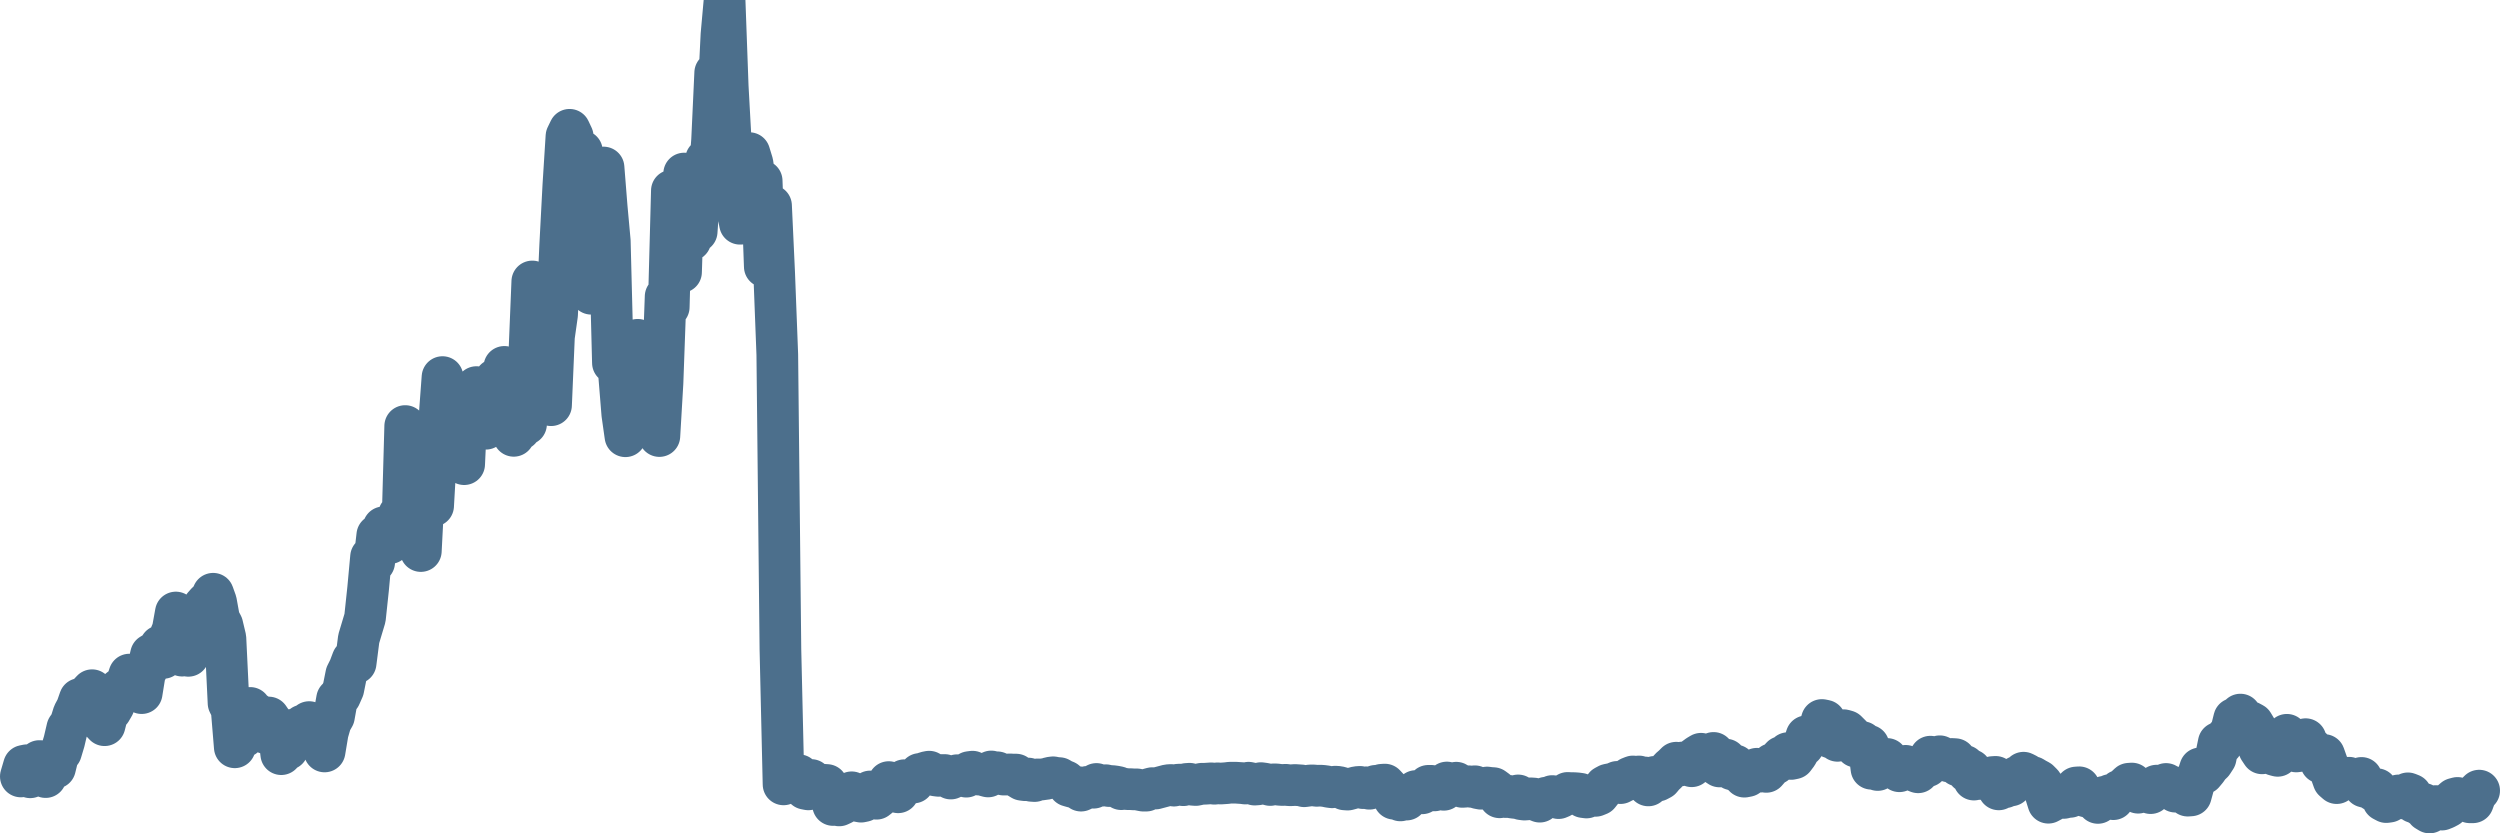 <svg width="120px" height="40px" viewBox="0 0 120 40" xmlns="http://www.w3.org/2000/svg"><path stroke="#4C6F8C" stroke-width="2" fill="none" stroke-linecap="round" stroke-linejoin="round" d="M1.00,37.27 L1.15,36.76 L1.30,36.73 L1.45,37.31 L1.60,36.97 L1.74,36.73 L1.89,36.53 L2.04,36.54 L2.19,37.30 L2.34,36.76 L2.49,36.75 L2.64,36.86 L2.79,36.25 L2.93,36.09 L3.08,35.59 L3.23,34.95 L3.38,34.74 L3.53,34.26 L3.68,33.98 L3.83,33.55 L3.98,33.95 L4.12,33.62 L4.27,33.29 L4.42,33.13 L4.57,33.55 L4.72,34.24 L4.87,34.65 L5.02,34.81 L5.17,34.22 L5.32,34.11 L5.46,33.87 L5.61,33.19 L5.76,33.06 L5.91,33.05 L6.06,32.84 L6.21,32.38 L6.36,32.46 L6.51,32.45 L6.65,32.98 L6.80,33.27 L6.95,32.34 L7.10,32.05 L7.25,31.42 L7.40,31.33 L7.55,31.58 L7.70,31.01 L7.84,31.58 L7.99,30.86 L8.14,30.59 L8.29,30.23 L8.44,29.40 L8.59,30.08 L8.74,31.47 L8.89,31.44 L9.04,31.48 L9.18,30.87 L9.33,29.73 L9.48,29.96 L9.63,29.42 L9.78,29.09 L9.93,28.92 L10.08,28.87 L10.23,28.50 L10.37,28.89 L10.52,29.72 L10.67,30.00 L10.82,30.63 L10.97,33.75 L11.12,34.05 L11.27,35.87 L11.42,34.45 L11.56,34.26 L11.71,35.36 L11.86,34.30 L12.01,33.98 L12.16,34.20 L12.31,34.25 L12.46,34.94 L12.61,34.84 L12.76,35.19 L12.90,34.44 L13.05,34.66 L13.20,34.96 L13.35,34.91 L13.50,36.20 L13.65,35.49 L13.80,35.96 L13.95,35.54 L14.09,35.02 L14.24,35.39 L14.39,35.11 L14.54,34.82 L14.69,35.08 L14.84,34.66 L14.99,34.78 L15.14,35.09 L15.28,35.53 L15.43,35.50 L15.58,36.07 L15.73,35.17 L15.88,34.65 L16.03,34.39 L16.18,33.55 L16.33,33.41 L16.48,33.07 L16.62,32.37 L16.77,32.07 L16.92,31.67 L17.07,31.83 L17.22,30.66 L17.37,30.16 L17.52,29.66 L17.67,28.25 L17.81,26.73 L17.96,26.99 L18.11,25.69 L18.26,26.06 L18.41,25.31 L18.56,25.32 L18.71,26.07 L18.86,25.18 L19.01,25.26 L19.15,24.70 L19.30,25.78 L19.45,20.45 L19.60,21.18 L19.75,22.63 L19.90,21.99 L20.05,22.79 L20.20,26.45 L20.34,23.74 L20.49,21.17 L20.64,23.49 L20.79,24.28 L20.94,21.65 L21.09,20.12 L21.24,18.10 L21.39,19.77 L21.53,19.17 L21.68,20.95 L21.83,21.38 L21.98,21.65 L22.13,21.92 L22.28,22.28 L22.43,19.02 L22.58,19.11 L22.73,20.03 L22.87,18.58 L23.02,20.24 L23.17,20.18 L23.32,20.58 L23.47,19.26 L23.62,18.53 L23.77,18.22 L23.92,18.18 L24.06,18.30 L24.21,17.61 L24.36,19.09 L24.51,20.67 L24.66,20.92 L24.81,20.42 L24.96,20.61 L25.11,19.98 L25.25,20.36 L25.40,17.17 L25.55,13.51 L25.70,13.63 L25.85,15.07 L26.00,14.28 L26.15,15.06 L26.30,16.57 L26.45,19.45 L26.59,16.16 L26.74,15.10 L26.89,11.77 L27.04,8.91 L27.19,6.54 L27.34,6.23 L27.49,6.55 L27.64,9.75 L27.78,8.84 L27.93,7.25 L28.08,8.22 L28.23,10.32 L28.38,14.10 L28.53,13.50 L28.68,9.21 L28.83,9.45 L28.97,8.04 L29.12,9.93 L29.27,11.57 L29.42,17.42 L29.57,16.55 L29.72,18.03 L29.87,19.88 L30.02,20.94 L30.17,18.92 L30.31,19.89 L30.46,17.92 L30.61,16.31 L30.76,16.92 L30.91,19.84 L31.06,19.52 L31.21,17.29 L31.36,19.63 L31.50,19.60 L31.65,20.93 L31.80,18.38 L31.95,14.23 L32.10,14.74 L32.25,9.15 L32.40,9.23 L32.55,10.21 L32.69,13.06 L32.84,8.33 L32.99,10.84 L33.14,11.53 L33.29,11.07 L33.44,11.12 L33.59,8.99 L33.74,8.21 L33.89,7.65 L34.03,8.65 L34.18,6.73 L34.33,3.49 L34.48,4.70 L34.63,1.67 L34.78,0 L34.93,4.14 L35.08,6.87 L35.22,7.72 L35.37,9.96 L35.52,10.74 L35.67,10.73 L35.82,8.17 L35.97,7.35 L36.12,7.84 L36.27,8.89 L36.41,9.48 L36.56,8.68 L36.71,12.80 L36.86,10.96 L37.01,9.87 L37.16,13.11 L37.31,17.02 L37.46,31.17 L37.61,37.65 L37.75,37.18 L37.90,37.20 L38.05,37.51 L38.20,37.43 L38.35,37.21 L38.50,37.41 L38.65,37.86 L38.80,37.89 L38.94,37.44 L39.09,37.77 L39.24,37.83 L39.39,37.78 L39.54,37.67 L39.69,37.68 L39.84,38.17 L39.99,38.64 L40.13,38.31 L40.28,38.66 L40.43,38.59 L40.58,38.50 L40.73,38.28 L40.88,38.03 L41.03,38.29 L41.18,38.45 L41.33,38.48 L41.47,38.45 L41.62,38.23 L41.77,37.99 L41.92,38.03 L42.07,38.34 L42.22,38.22 L42.37,38.09 L42.52,38.02 L42.66,37.54 L42.81,37.60 L42.96,37.68 L43.11,38.03 L43.26,37.68 L43.41,37.45 L43.56,37.51 L43.71,37.58 L43.85,37.56 L44.00,37.38 L44.15,37.15 L44.30,37.13 L44.45,37.07 L44.60,37.04 L44.75,37.13 L44.90,37.22 L45.05,37.24 L45.19,37.20 L45.34,37.20 L45.49,37.29 L45.64,37.37 L45.79,37.30 L45.94,37.21 L46.09,37.23 L46.24,37.18 L46.38,37.28 L46.53,37.06 L46.68,37.04 L46.83,37.15 L46.98,37.18 L47.13,37.15 L47.28,37.23 L47.43,37.27 L47.58,37.03 L47.72,37.14 L47.87,37.07 L48.02,37.15 L48.17,37.18 L48.32,37.18 L48.47,37.17 L48.62,37.18 L48.77,37.18 L48.91,37.34 L49.06,37.43 L49.21,37.45 L49.36,37.37 L49.51,37.48 L49.66,37.49 L49.81,37.41 L49.96,37.42 L50.10,37.40 L50.25,37.38 L50.40,37.33 L50.55,37.31 L50.70,37.34 L50.85,37.35 L51.00,37.44 L51.15,37.50 L51.30,37.72 L51.44,37.76 L51.59,37.80 L51.74,37.78 L51.89,37.95 L52.04,37.88 L52.19,37.77 L52.34,37.76 L52.49,37.81 L52.63,37.63 L52.78,37.70 L52.93,37.71 L53.08,37.69 L53.23,37.73 L53.38,37.73 L53.53,37.75 L53.68,37.78 L53.82,37.88 L53.97,37.86 L54.12,37.88 L54.27,37.88 L54.42,37.89 L54.57,37.89 L54.72,37.92 L54.87,37.95 L55.02,37.95 L55.16,37.87 L55.31,37.83 L55.46,37.85 L55.61,37.81 L55.76,37.77 L55.91,37.73 L56.06,37.69 L56.21,37.68 L56.35,37.71 L56.50,37.67 L56.65,37.66 L56.80,37.69 L56.95,37.63 L57.10,37.62 L57.25,37.67 L57.40,37.68 L57.54,37.65 L57.69,37.62 L57.84,37.62 L57.99,37.61 L58.14,37.60 L58.29,37.62 L58.44,37.60 L58.59,37.61 L58.74,37.60 L58.88,37.59 L59.03,37.57 L59.18,37.57 L59.33,37.57 L59.48,37.58 L59.63,37.59 L59.78,37.61 L59.93,37.57 L60.07,37.60 L60.22,37.66 L60.37,37.65 L60.52,37.59 L60.67,37.61 L60.82,37.64 L60.97,37.68 L61.12,37.65 L61.26,37.65 L61.41,37.67 L61.56,37.68 L61.71,37.67 L61.86,37.69 L62.01,37.69 L62.16,37.68 L62.31,37.69 L62.46,37.70 L62.60,37.74 L62.75,37.72 L62.90,37.70 L63.05,37.70 L63.20,37.72 L63.35,37.71 L63.50,37.72 L63.65,37.74 L63.79,37.77 L63.94,37.79 L64.09,37.76 L64.24,37.77 L64.39,37.81 L64.54,37.89 L64.69,37.90 L64.84,37.86 L64.98,37.82 L65.13,37.78 L65.28,37.77 L65.43,37.83 L65.58,37.79 L65.73,37.86 L65.88,37.82 L66.03,37.72 L66.18,37.75 L66.32,37.67 L66.47,37.66 L66.62,37.82 L66.77,37.99 L66.92,38.34 L67.07,38.34 L67.22,38.42 L67.37,38.37 L67.51,38.38 L67.66,38.19 L67.81,38.09 L67.96,37.97 L68.11,37.98 L68.26,38.08 L68.41,37.86 L68.56,37.72 L68.70,37.72 L68.85,37.94 L69.00,37.86 L69.15,37.86 L69.30,37.91 L69.45,37.56 L69.60,37.63 L69.75,37.68 L69.90,37.57 L70.04,37.66 L70.19,37.77 L70.34,37.76 L70.49,37.74 L70.64,37.77 L70.79,37.74 L70.94,37.83 L71.09,37.86 L71.23,37.85 L71.38,37.80 L71.53,37.82 L71.68,37.83 L71.83,37.94 L71.98,38.27 L72.13,38.18 L72.28,38.26 L72.42,38.20 L72.57,38.28 L72.72,38.30 L72.87,38.18 L73.02,38.36 L73.17,38.38 L73.32,38.37 L73.47,38.32 L73.62,38.33 L73.76,38.42 L73.91,38.48 L74.06,38.34 L74.21,38.29 L74.36,38.28 L74.51,38.21 L74.66,38.24 L74.81,38.31 L74.95,38.25 L75.10,38.15 L75.25,38.06 L75.40,38.07 L75.55,38.07 L75.70,38.08 L75.85,38.10 L76.00,38.26 L76.15,38.28 L76.29,38.21 L76.44,38.14 L76.59,38.20 L76.74,38.14 L76.89,37.95 L77.04,37.74 L77.19,37.66 L77.34,37.63 L77.48,37.60 L77.63,37.53 L77.78,37.59 L77.93,37.51 L78.08,37.45 L78.23,37.33 L78.38,37.27 L78.53,37.37 L78.67,37.27 L78.82,37.41 L78.97,37.32 L79.12,37.70 L79.27,37.45 L79.42,37.29 L79.57,37.47 L79.72,37.39 L79.87,37.21 L80.01,37.08 L80.16,36.89 L80.31,36.76 L80.46,36.61 L80.61,36.75 L80.76,36.60 L80.91,36.71 L81.06,36.71 L81.20,36.78 L81.35,36.38 L81.50,36.27 L81.65,36.18 L81.80,36.22 L81.95,36.41 L82.10,36.42 L82.25,36.14 L82.39,36.69 L82.54,36.79 L82.69,36.55 L82.84,36.46 L82.99,36.79 L83.14,36.93 L83.29,36.74 L83.44,37.05 L83.59,37.03 L83.73,37.28 L83.88,37.25 L84.03,37.09 L84.18,37.02 L84.33,36.90 L84.48,37.04 L84.63,37.01 L84.78,37.05 L84.92,36.89 L85.07,36.67 L85.22,36.66 L85.37,36.50 L85.52,36.33 L85.67,36.29 L85.82,36.15 L85.97,36.43 L86.11,36.40 L86.26,36.20 L86.41,35.92 L86.56,35.80 L86.71,35.34 L86.86,35.41 L87.01,35.30 L87.16,35.09 L87.31,35.05 L87.45,34.56 L87.60,34.59 L87.75,35.35 L87.90,35.41 L88.05,35.34 L88.20,35.56 L88.35,35.34 L88.50,35.05 L88.64,35.09 L88.79,35.24 L88.94,35.39 L89.09,35.84 L89.24,35.81 L89.39,35.62 L89.54,35.75 L89.69,35.79 L89.83,36.90 L89.98,36.85 L90.13,36.96 L90.28,36.73 L90.43,36.50 L90.58,36.43 L90.73,36.66 L90.88,36.71 L91.03,36.78 L91.17,37.02 L91.32,36.79 L91.47,36.76 L91.62,36.88 L91.77,36.82 L91.92,37.01 L92.07,37.07 L92.22,36.91 L92.36,36.67 L92.51,36.78 L92.66,36.32 L92.81,36.49 L92.96,36.42 L93.11,36.30 L93.26,36.37 L93.41,36.50 L93.55,36.55 L93.70,36.43 L93.85,36.44 L94.00,36.75 L94.15,36.74 L94.30,36.76 L94.45,37.06 L94.60,36.96 L94.75,37.42 L94.89,37.32 L95.04,37.39 L95.19,37.39 L95.34,37.36 L95.49,37.40 L95.64,37.30 L95.79,37.29 L95.94,37.89 L96.08,37.71 L96.23,37.79 L96.38,37.65 L96.53,37.70 L96.68,37.52 L96.83,37.28 L96.98,37.31 L97.13,37.09 L97.27,37.16 L97.42,37.37 L97.57,37.30 L97.72,37.39 L97.87,37.47 L98.02,37.62 L98.17,38.05 L98.32,38.53 L98.47,38.45 L98.61,38.14 L98.76,38.30 L98.91,38.13 L99.06,38.30 L99.21,38.26 L99.36,38.25 L99.51,38.08 L99.66,37.80 L99.80,37.79 L99.95,38.17 L100.10,38.22 L100.25,38.26 L100.40,38.30 L100.55,38.37 L100.70,38.54 L100.85,38.43 L100.99,38.25 L101.14,38.24 L101.29,38.16 L101.44,38.36 L101.59,38.13 L101.74,37.95 L101.89,37.95 L102.04,37.76 L102.19,37.62 L102.33,37.61 L102.48,37.76 L102.63,38.05 L102.78,37.95 L102.93,37.90 L103.08,37.99 L103.23,38.07 L103.38,37.87 L103.52,37.71 L103.67,37.78 L103.82,37.76 L103.97,37.63 L104.12,37.72 L104.27,37.76 L104.42,38.00 L104.57,37.90 L104.72,37.82 L104.86,38.01 L105.01,38.19 L105.16,38.18 L105.31,37.63 L105.46,37.34 L105.61,36.88 L105.76,37.13 L105.91,36.95 L106.05,36.75 L106.20,36.61 L106.35,36.38 L106.50,35.65 L106.65,35.73 L106.80,35.45 L106.95,35.28 L107.10,35.06 L107.24,34.50 L107.39,34.58 L107.54,34.30 L107.69,35.18 L107.84,34.81 L107.99,34.65 L108.14,34.73 L108.29,34.98 L108.44,35.95 L108.58,36.16 L108.73,35.82 L108.88,35.75 L109.03,36.15 L109.18,36.24 L109.33,36.28 L109.48,35.79 L109.63,35.44 L109.77,35.27 L109.92,35.98 L110.07,36.01 L110.22,36.07 L110.37,36.05 L110.52,35.61 L110.67,35.48 L110.82,35.96 L110.96,35.92 L111.11,36.14 L111.26,36.21 L111.41,36.61 L111.56,36.24 L111.71,36.66 L111.86,37.04 L112.01,37.46 L112.16,37.59 L112.30,37.49 L112.45,37.45 L112.60,37.34 L112.75,37.33 L112.90,37.39 L113.05,37.46 L113.20,37.47 L113.35,37.34 L113.49,37.76 L113.64,37.80 L113.79,37.83 L113.94,37.95 L114.09,37.88 L114.24,38.09 L114.39,38.42 L114.54,38.50 L114.68,38.48 L114.83,38.26 L114.98,38.32 L115.13,38.18 L115.28,38.32 L115.43,38.24 L115.58,38.08 L115.73,38.14 L115.88,38.51 L116.02,38.52 L116.17,38.65 L116.32,38.58 L116.47,38.91 L116.62,39.00 L116.77,38.88 L116.92,38.69 L117.07,38.76 L117.21,38.86 L117.36,38.80 L117.51,38.72 L117.66,38.47 L117.81,38.34 L117.96,38.30 L118.11,38.35 L118.26,38.40 L118.40,38.34 L118.55,38.51 L118.70,38.51 L118.85,38.10 L119.00,37.95"></path></svg>